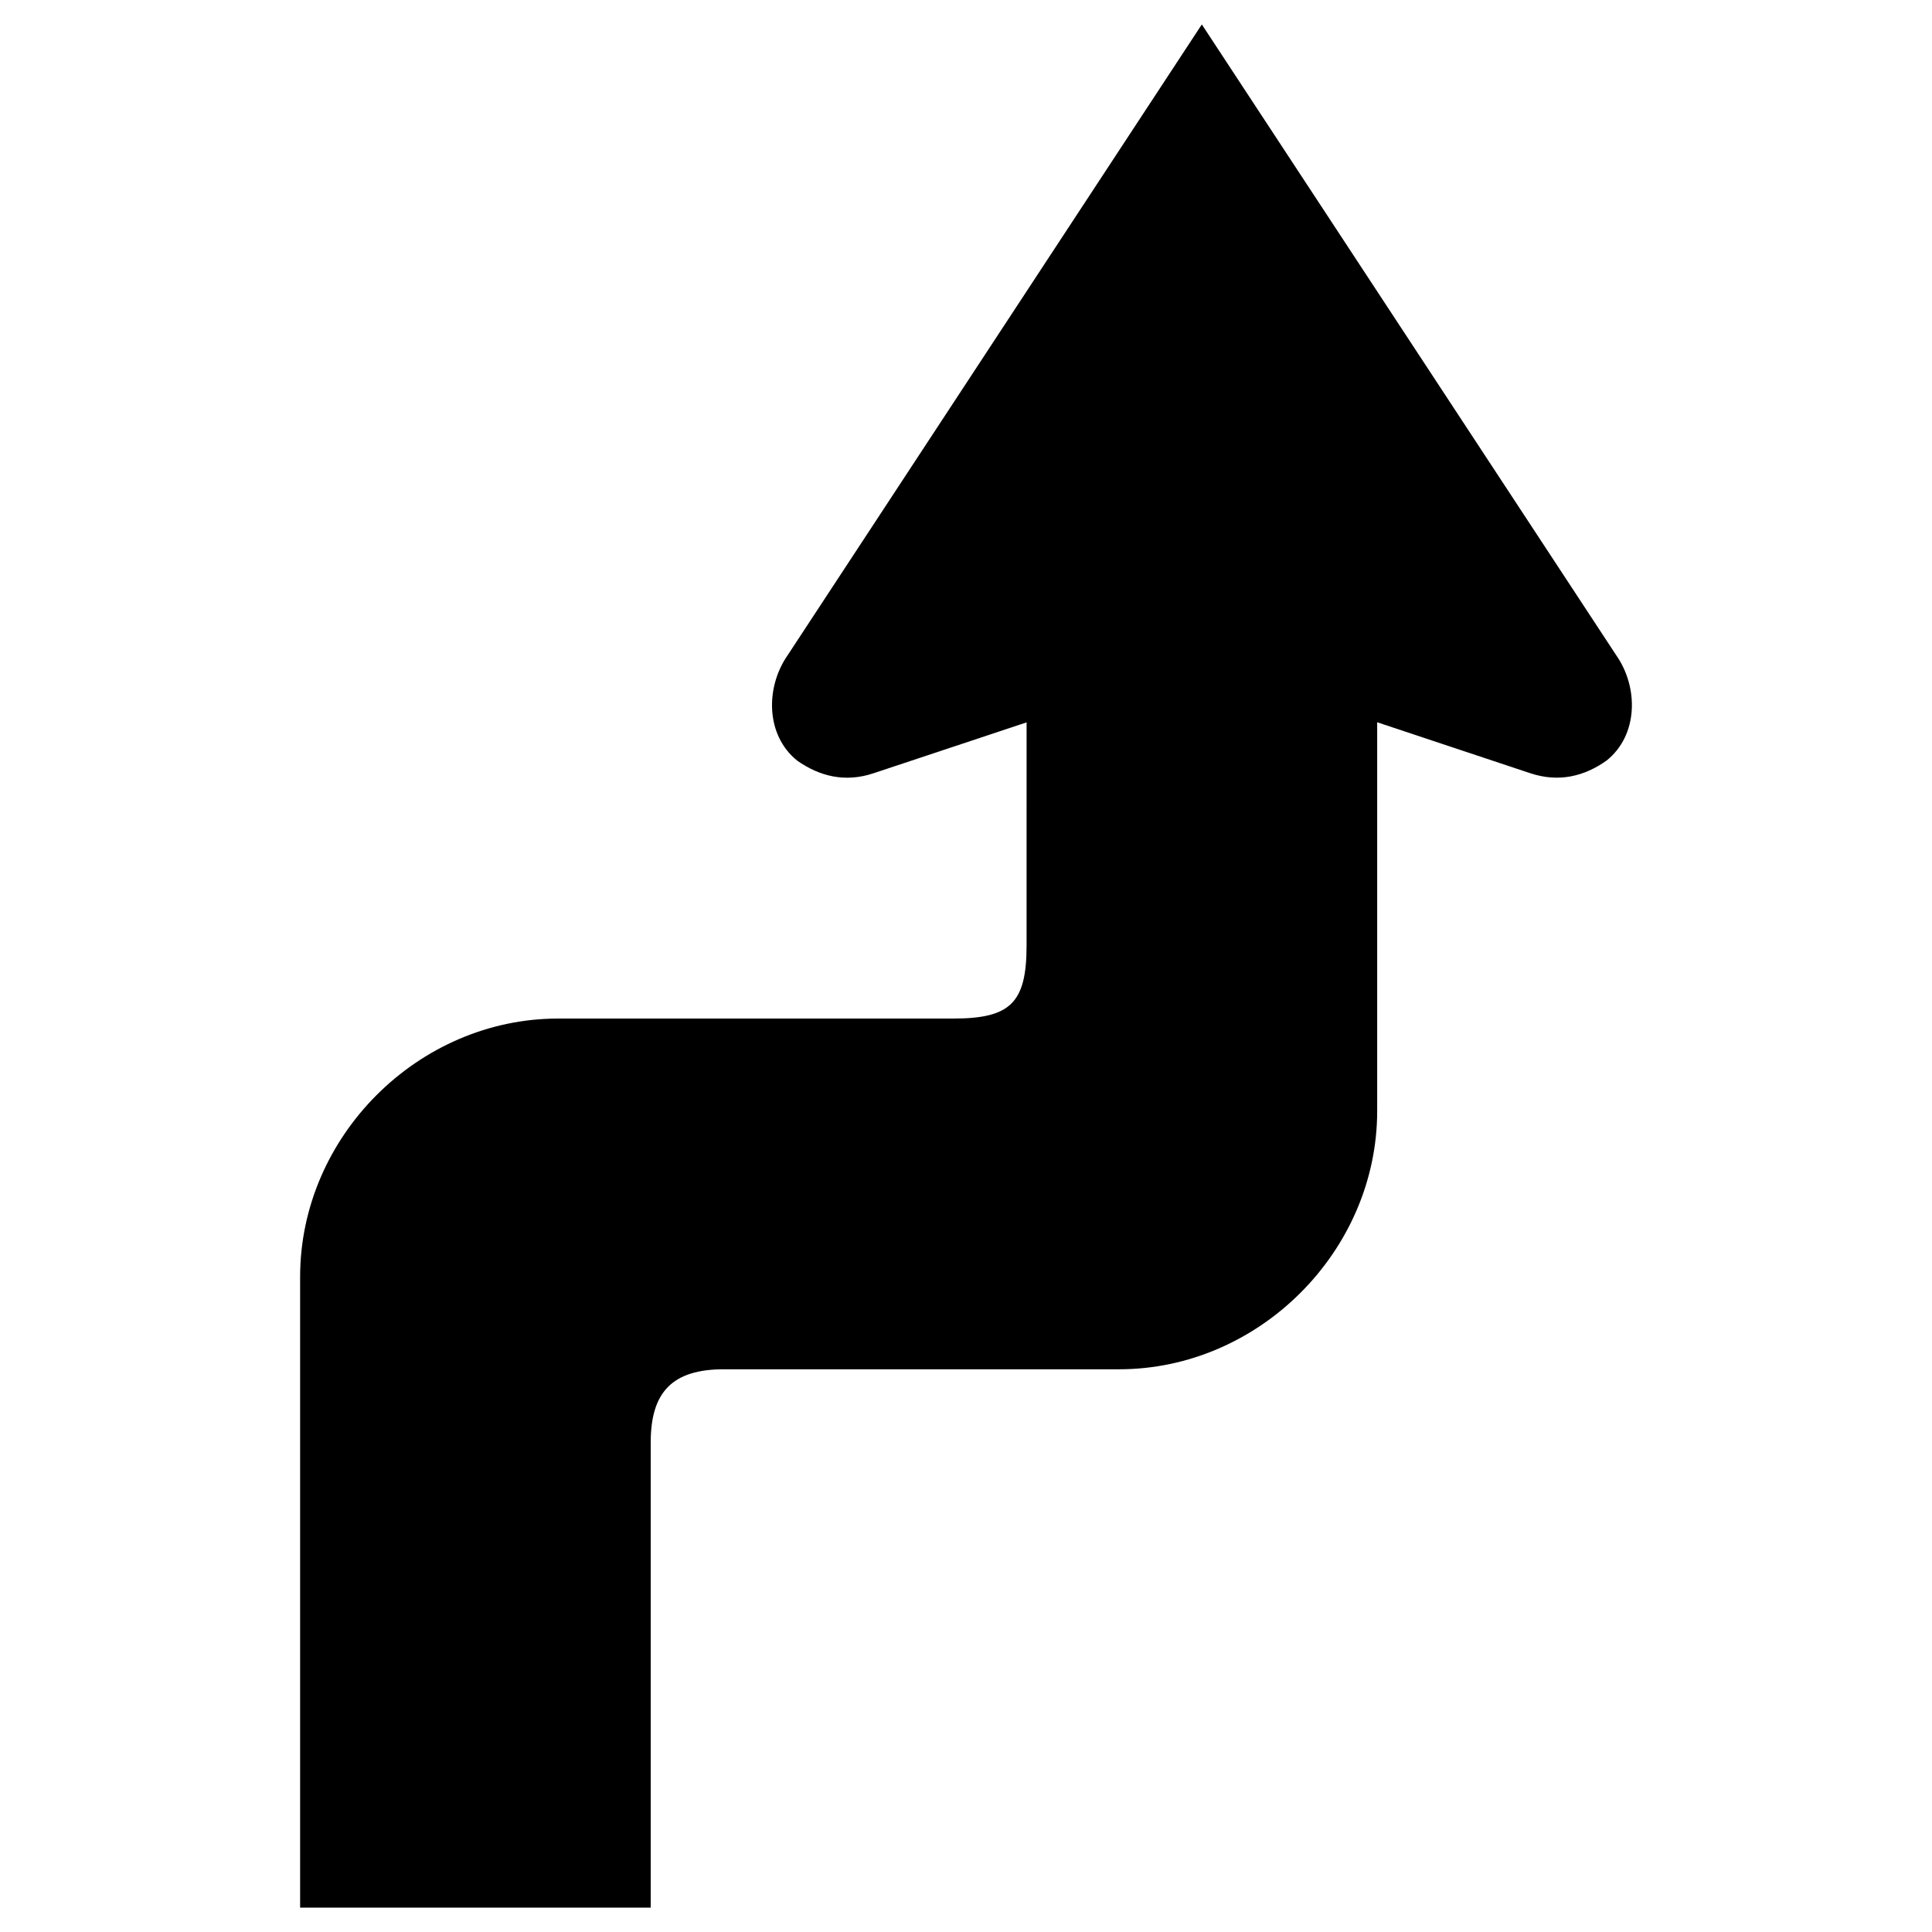 <?xml version="1.0" encoding="UTF-8"?>
<!-- The Best Svg Icon site in the world: iconSvg.co, Visit us! https://iconsvg.co -->
<svg fill="#000000" width="800px" height="800px" version="1.1" viewBox="144 144 512 512" xmlns="http://www.w3.org/2000/svg">
 <path d="m569.76 345.55c-5.856 4.176-12.66 5.898-20.301 3.336l-40.492-13.477v103.01c0 37.156-31.32 68.457-68.414 68.457l-104.71-0.004c-13.52 0-19.398 5.898-19.398 19.375v123.29l-92.91 0.004v-167.18c0-37.156 31.234-68.434 68.391-68.434h104.71c15.199 0 19.418-4.199 19.418-19.375l0.004-59.117-40.535 13.477c-7.559 2.539-14.336 0.82-20.258-3.336-8.418-6.781-8.418-19.461-2.539-27.918l109.77-167.18 109.83 167.18c5.898 8.438 5.898 21.117-2.562 27.898z"/>
</svg>